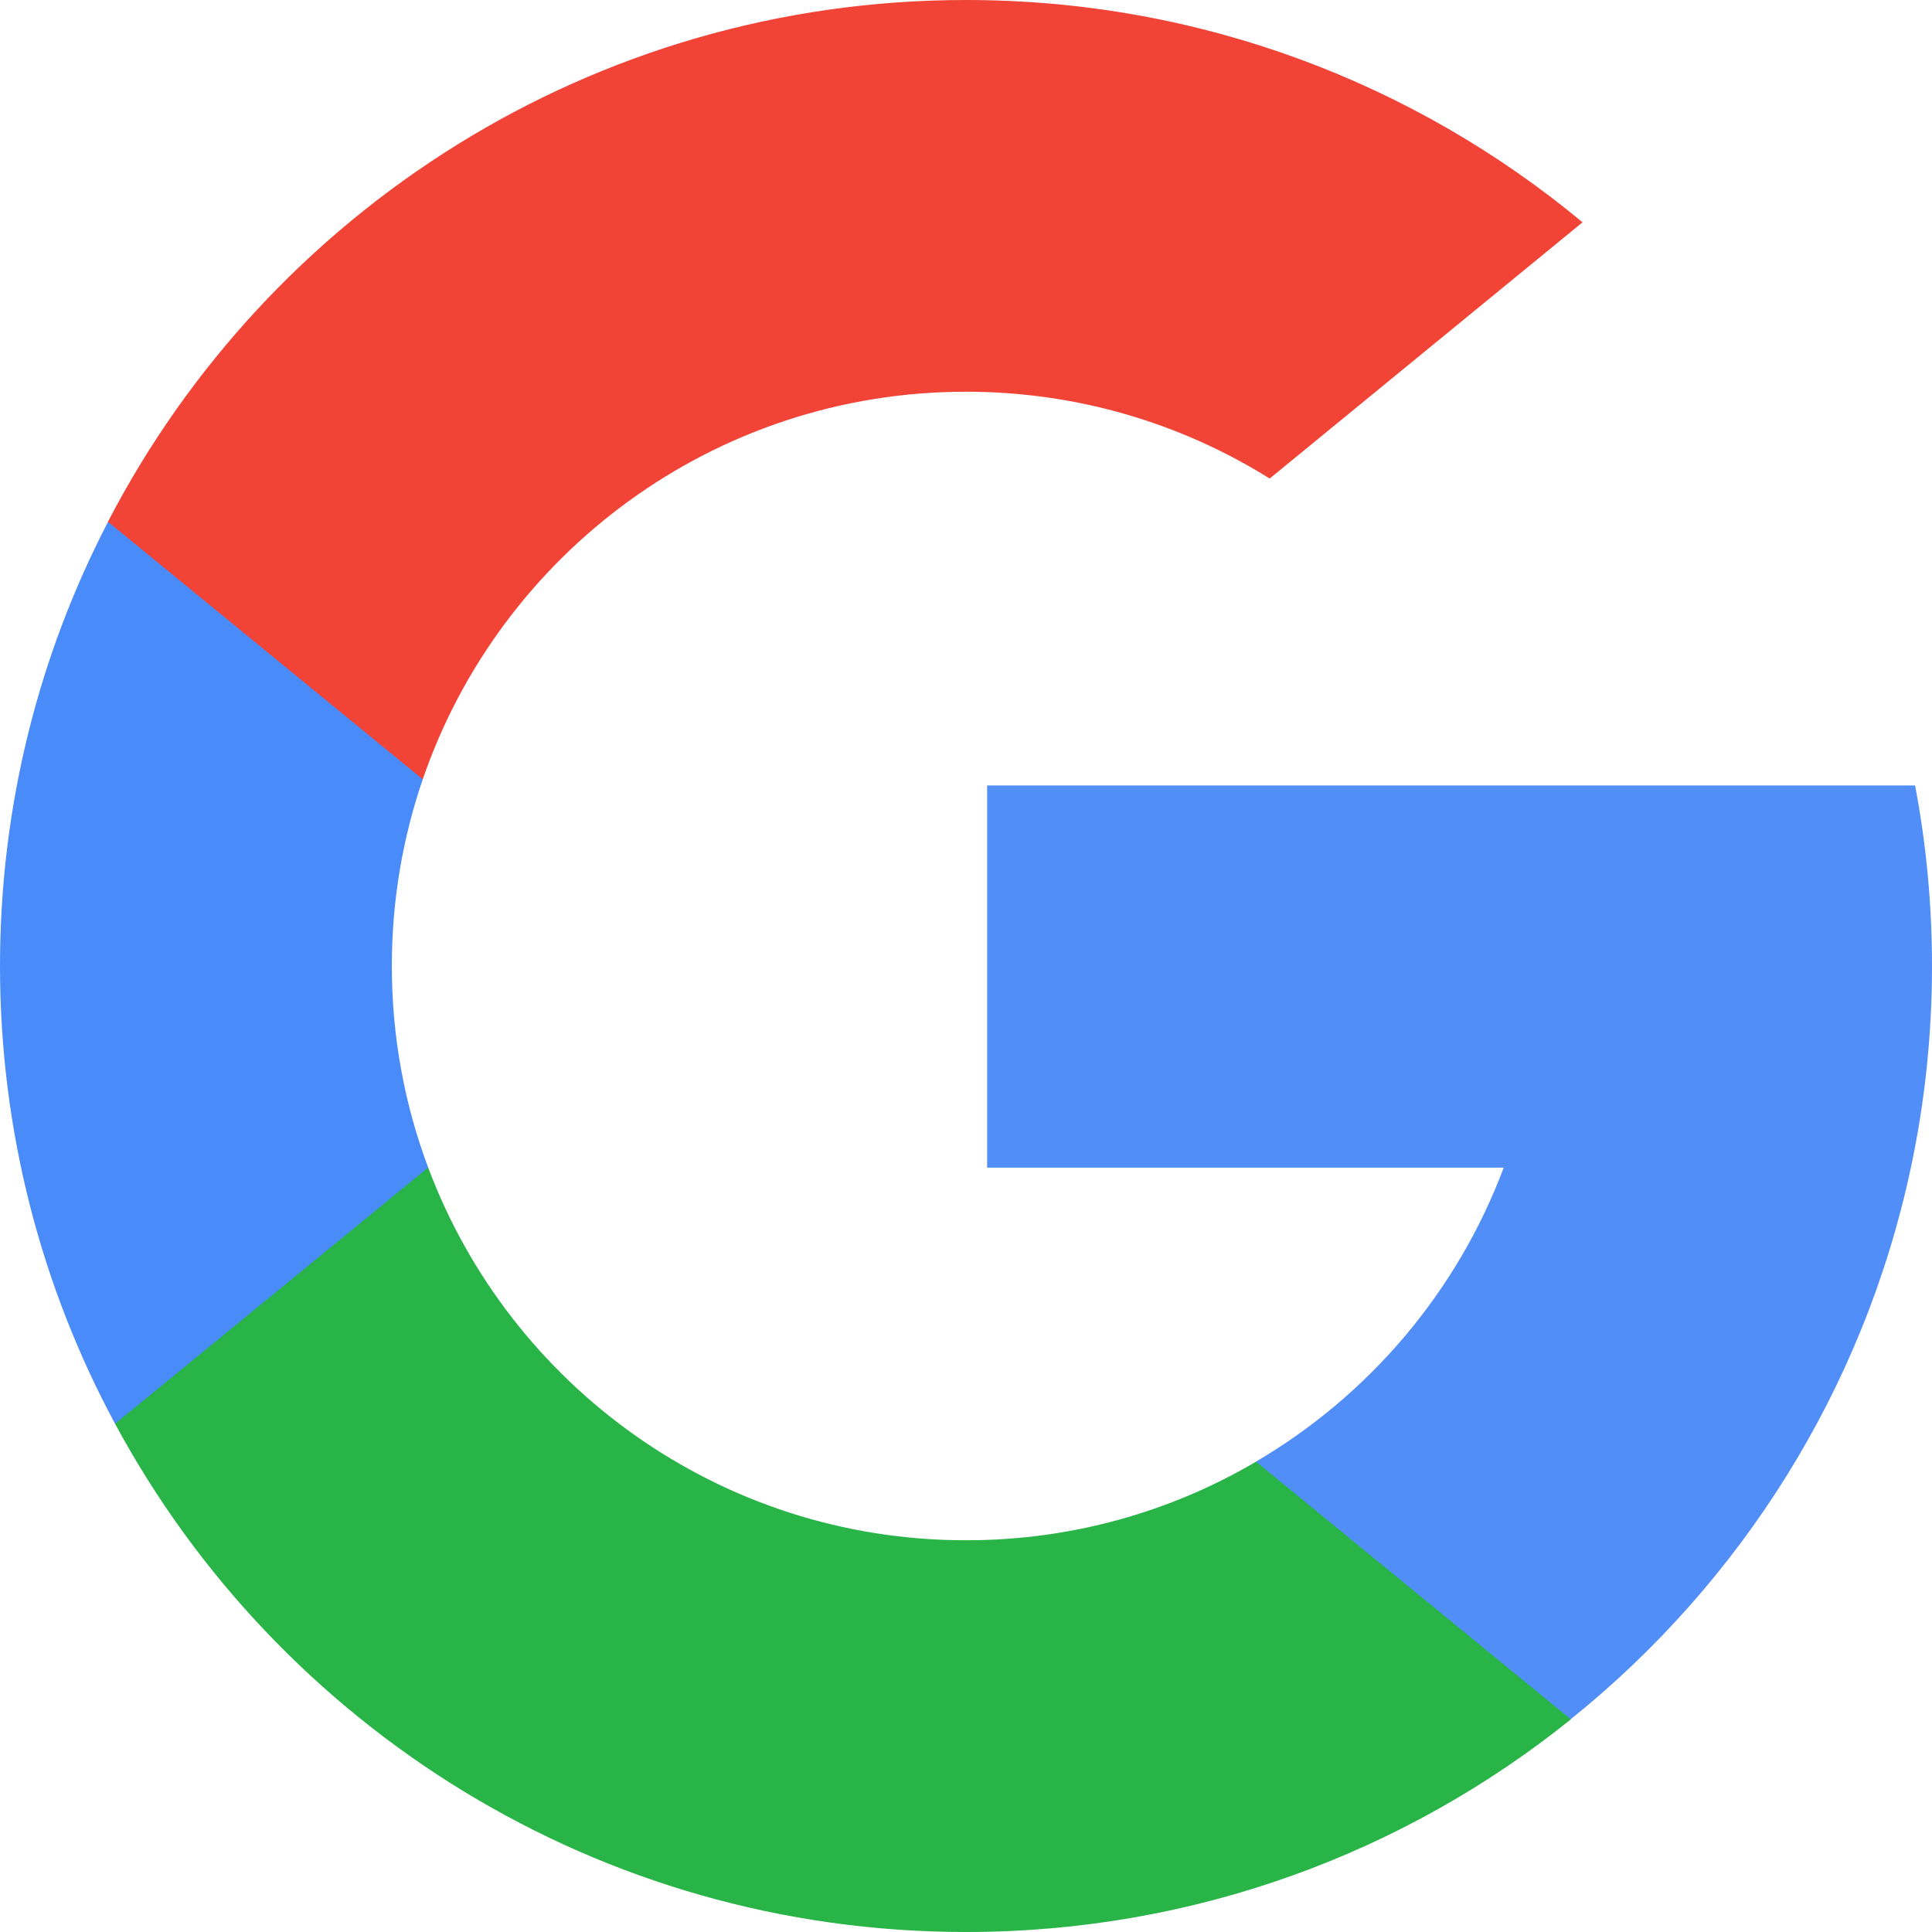 <svg width="16" height="16" viewBox="0 0 16 16" fill="none" xmlns="http://www.w3.org/2000/svg">
<path d="M3.546 9.669L2.989 11.748L0.953 11.791C0.345 10.662 0 9.371 0 8C0 6.673 0.323 5.422 0.895 4.321H0.895L2.707 4.653L3.501 6.454C3.335 6.939 3.245 7.459 3.245 8C3.245 8.587 3.351 9.15 3.546 9.669Z" fill="#498BF9"/>
<path d="M15.86 6.505C15.952 6.989 16 7.489 16 7.999C16 8.572 15.94 9.131 15.825 9.67C15.435 11.504 14.418 13.105 13.008 14.238L13.008 14.238L10.725 14.121L10.402 12.104C11.337 11.556 12.068 10.697 12.453 9.67H8.175V6.505H12.516H15.86Z" fill="#518EF8"/>
<path d="M13.008 14.238L13.009 14.239C11.638 15.341 9.896 16 8 16C4.953 16 2.304 14.297 0.953 11.791L3.546 9.669C4.221 11.472 5.961 12.756 8 12.756C8.877 12.756 9.698 12.519 10.402 12.105L13.008 14.238Z" fill="#28B446"/>
<path d="M13.106 1.841L10.515 3.963C9.785 3.507 8.923 3.244 8 3.244C5.914 3.244 4.142 4.586 3.501 6.454L0.894 4.321H0.894C2.225 1.754 4.908 -0 8 -0C9.941 -0 11.721 0.691 13.106 1.841Z" fill="#F14336"/>
</svg>
